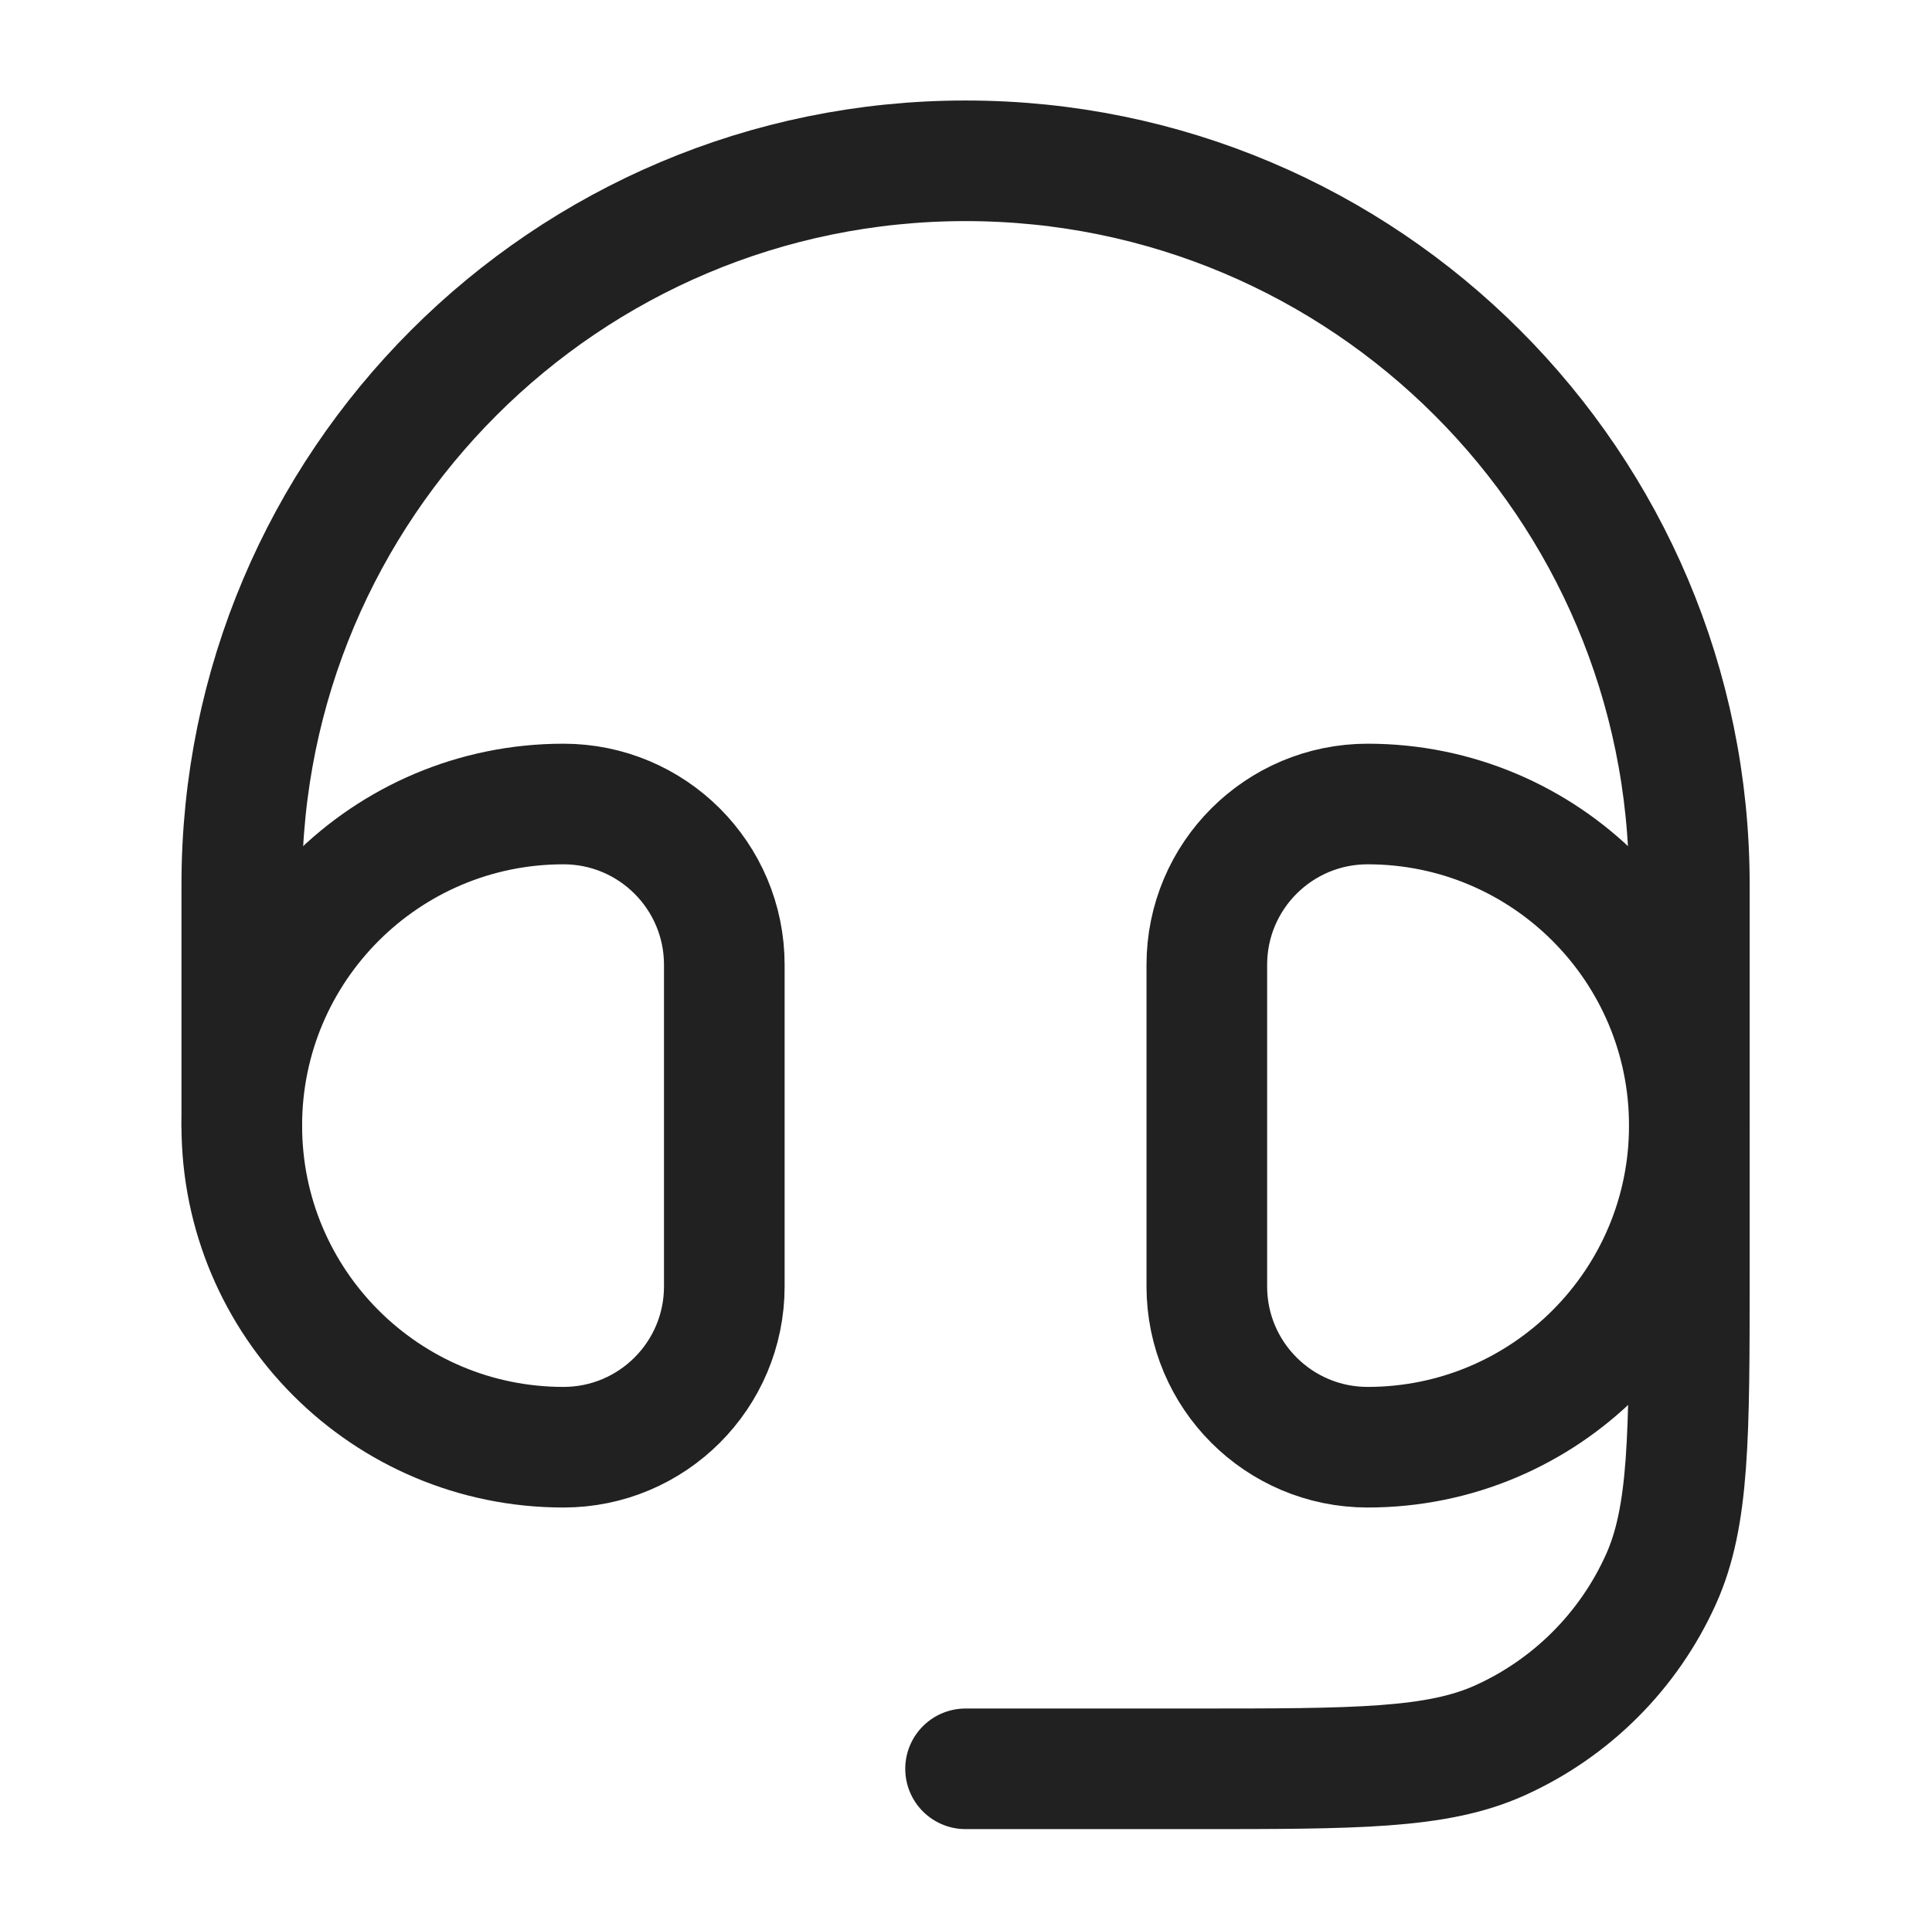 <svg width="1001" height="1000" viewBox="0 0 1001 1000" fill="none" xmlns="http://www.w3.org/2000/svg">
<path d="M625.273 500C625.273 453.976 662.583 416.667 708.606 416.667C800.654 416.667 875.273 491.286 875.273 583.333C875.273 675.381 800.654 750 708.606 750C662.583 750 625.273 712.69 625.273 666.667V500Z" stroke="#212121" stroke-width="62.5"/>
<path d="M375.273 500C375.273 453.976 337.963 416.667 291.94 416.667C199.892 416.667 125.273 491.286 125.273 583.333C125.273 675.381 199.892 750 291.94 750C337.963 750 375.273 712.69 375.273 666.667V500Z" stroke="#212121" stroke-width="62.5"/>
<path d="M125.273 583.333V458.333C125.273 251.227 293.166 83.333 500.273 83.333C707.38 83.333 875.273 251.227 875.273 458.333V660.256C875.273 743.937 875.273 785.777 860.59 818.402C843.876 855.538 814.144 885.27 777.008 901.983C744.383 916.667 702.543 916.667 618.863 916.667H500.273" stroke="#212121" stroke-width="62.5" stroke-linecap="round" stroke-linejoin="round"/>
</svg>
